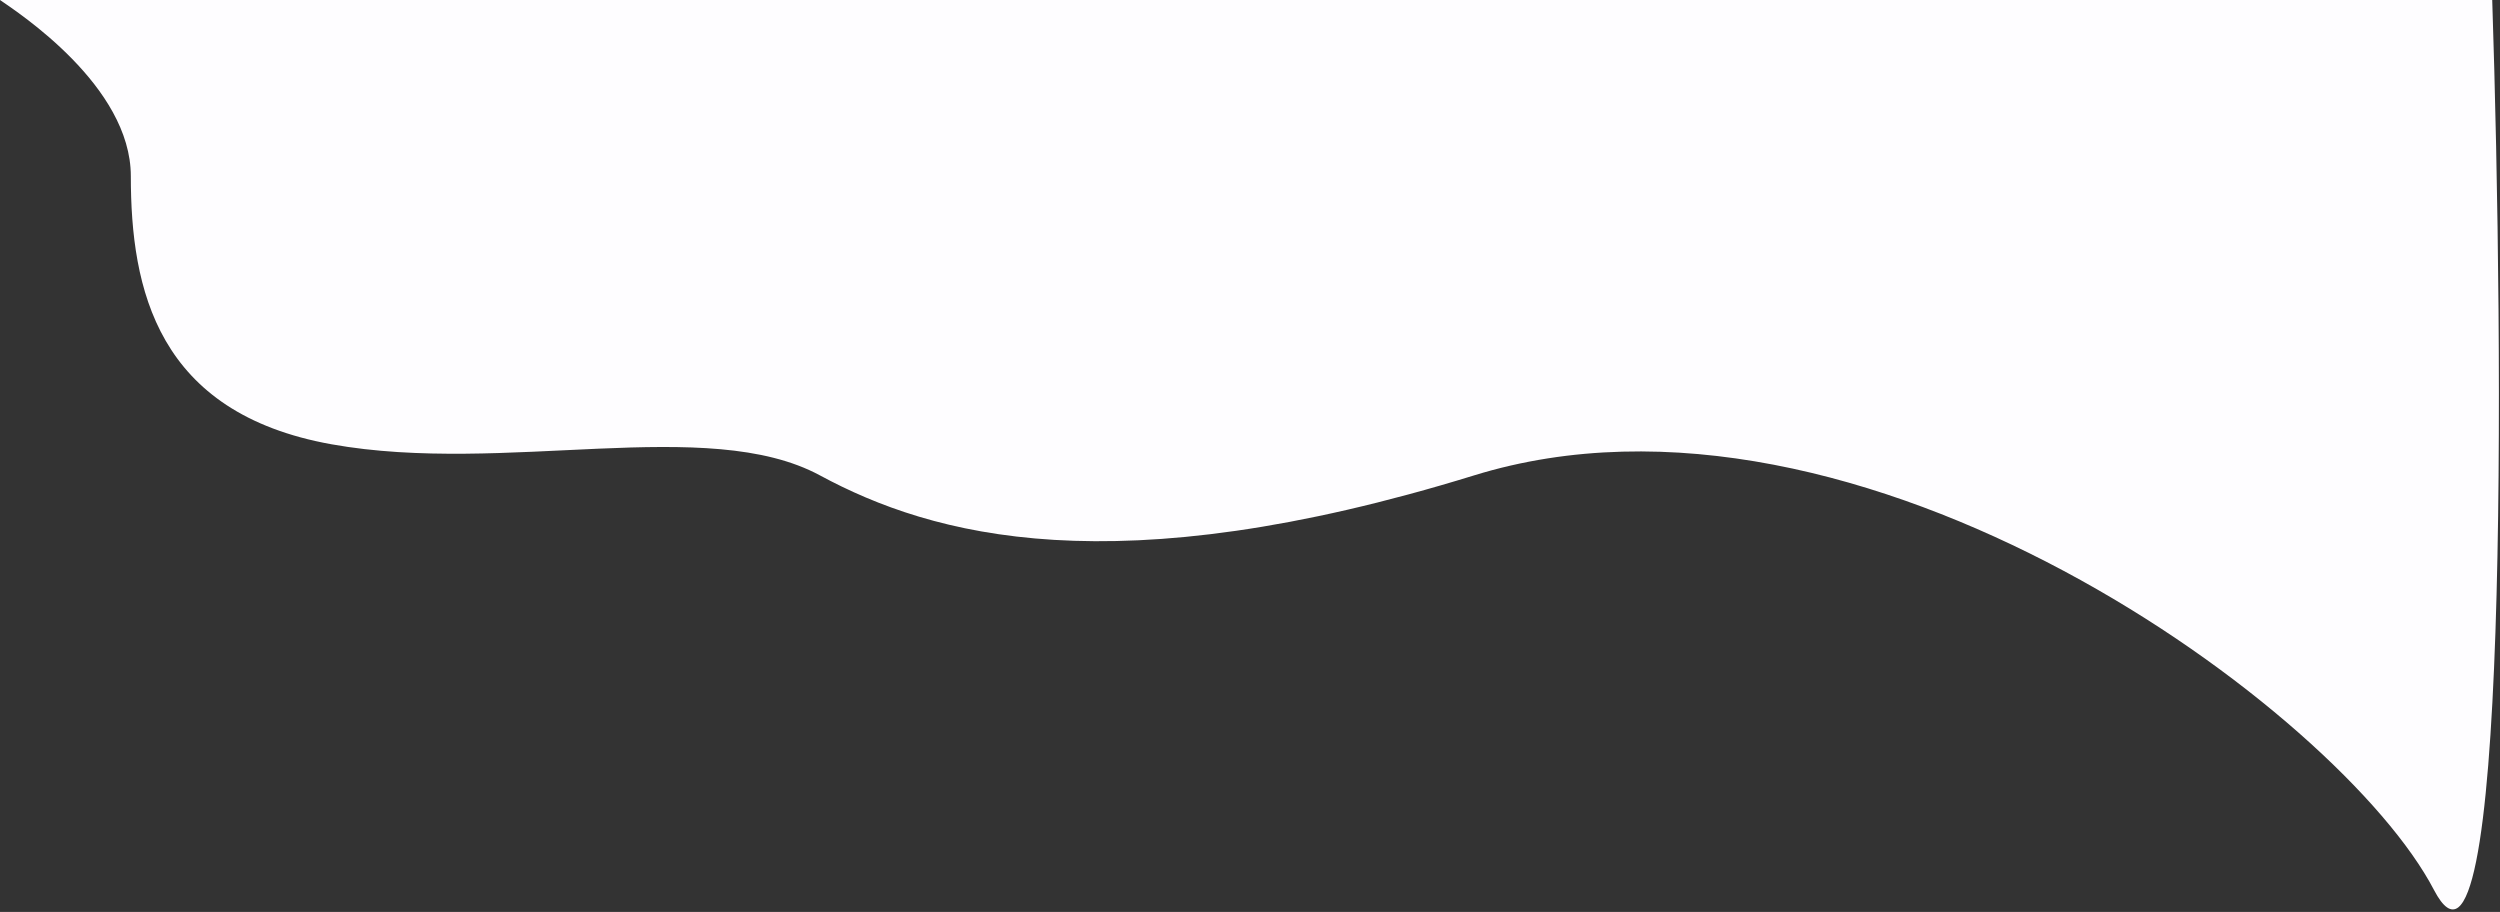 <?xml version="1.0" encoding="UTF-8"?> <svg xmlns="http://www.w3.org/2000/svg" width="965" height="352" viewBox="0 0 965 352" fill="none"><rect x="0" y="0" width="965" height="352" fill="#333333" stroke="none"/> <path d="M50.5 68C50.5 33.2 7 4.833 0 0H962C966.5 137.5 968.3 398.7 939.5 343.5C903.5 274.5 718 137.5 569 183.5C430.054 226.396 360 207 316.5 183.5C273 160 195 183.5 128 171.5C60.544 159.418 50.5 111.5 50.5 68Z" fill="#FEFDFF"></path> </svg> 